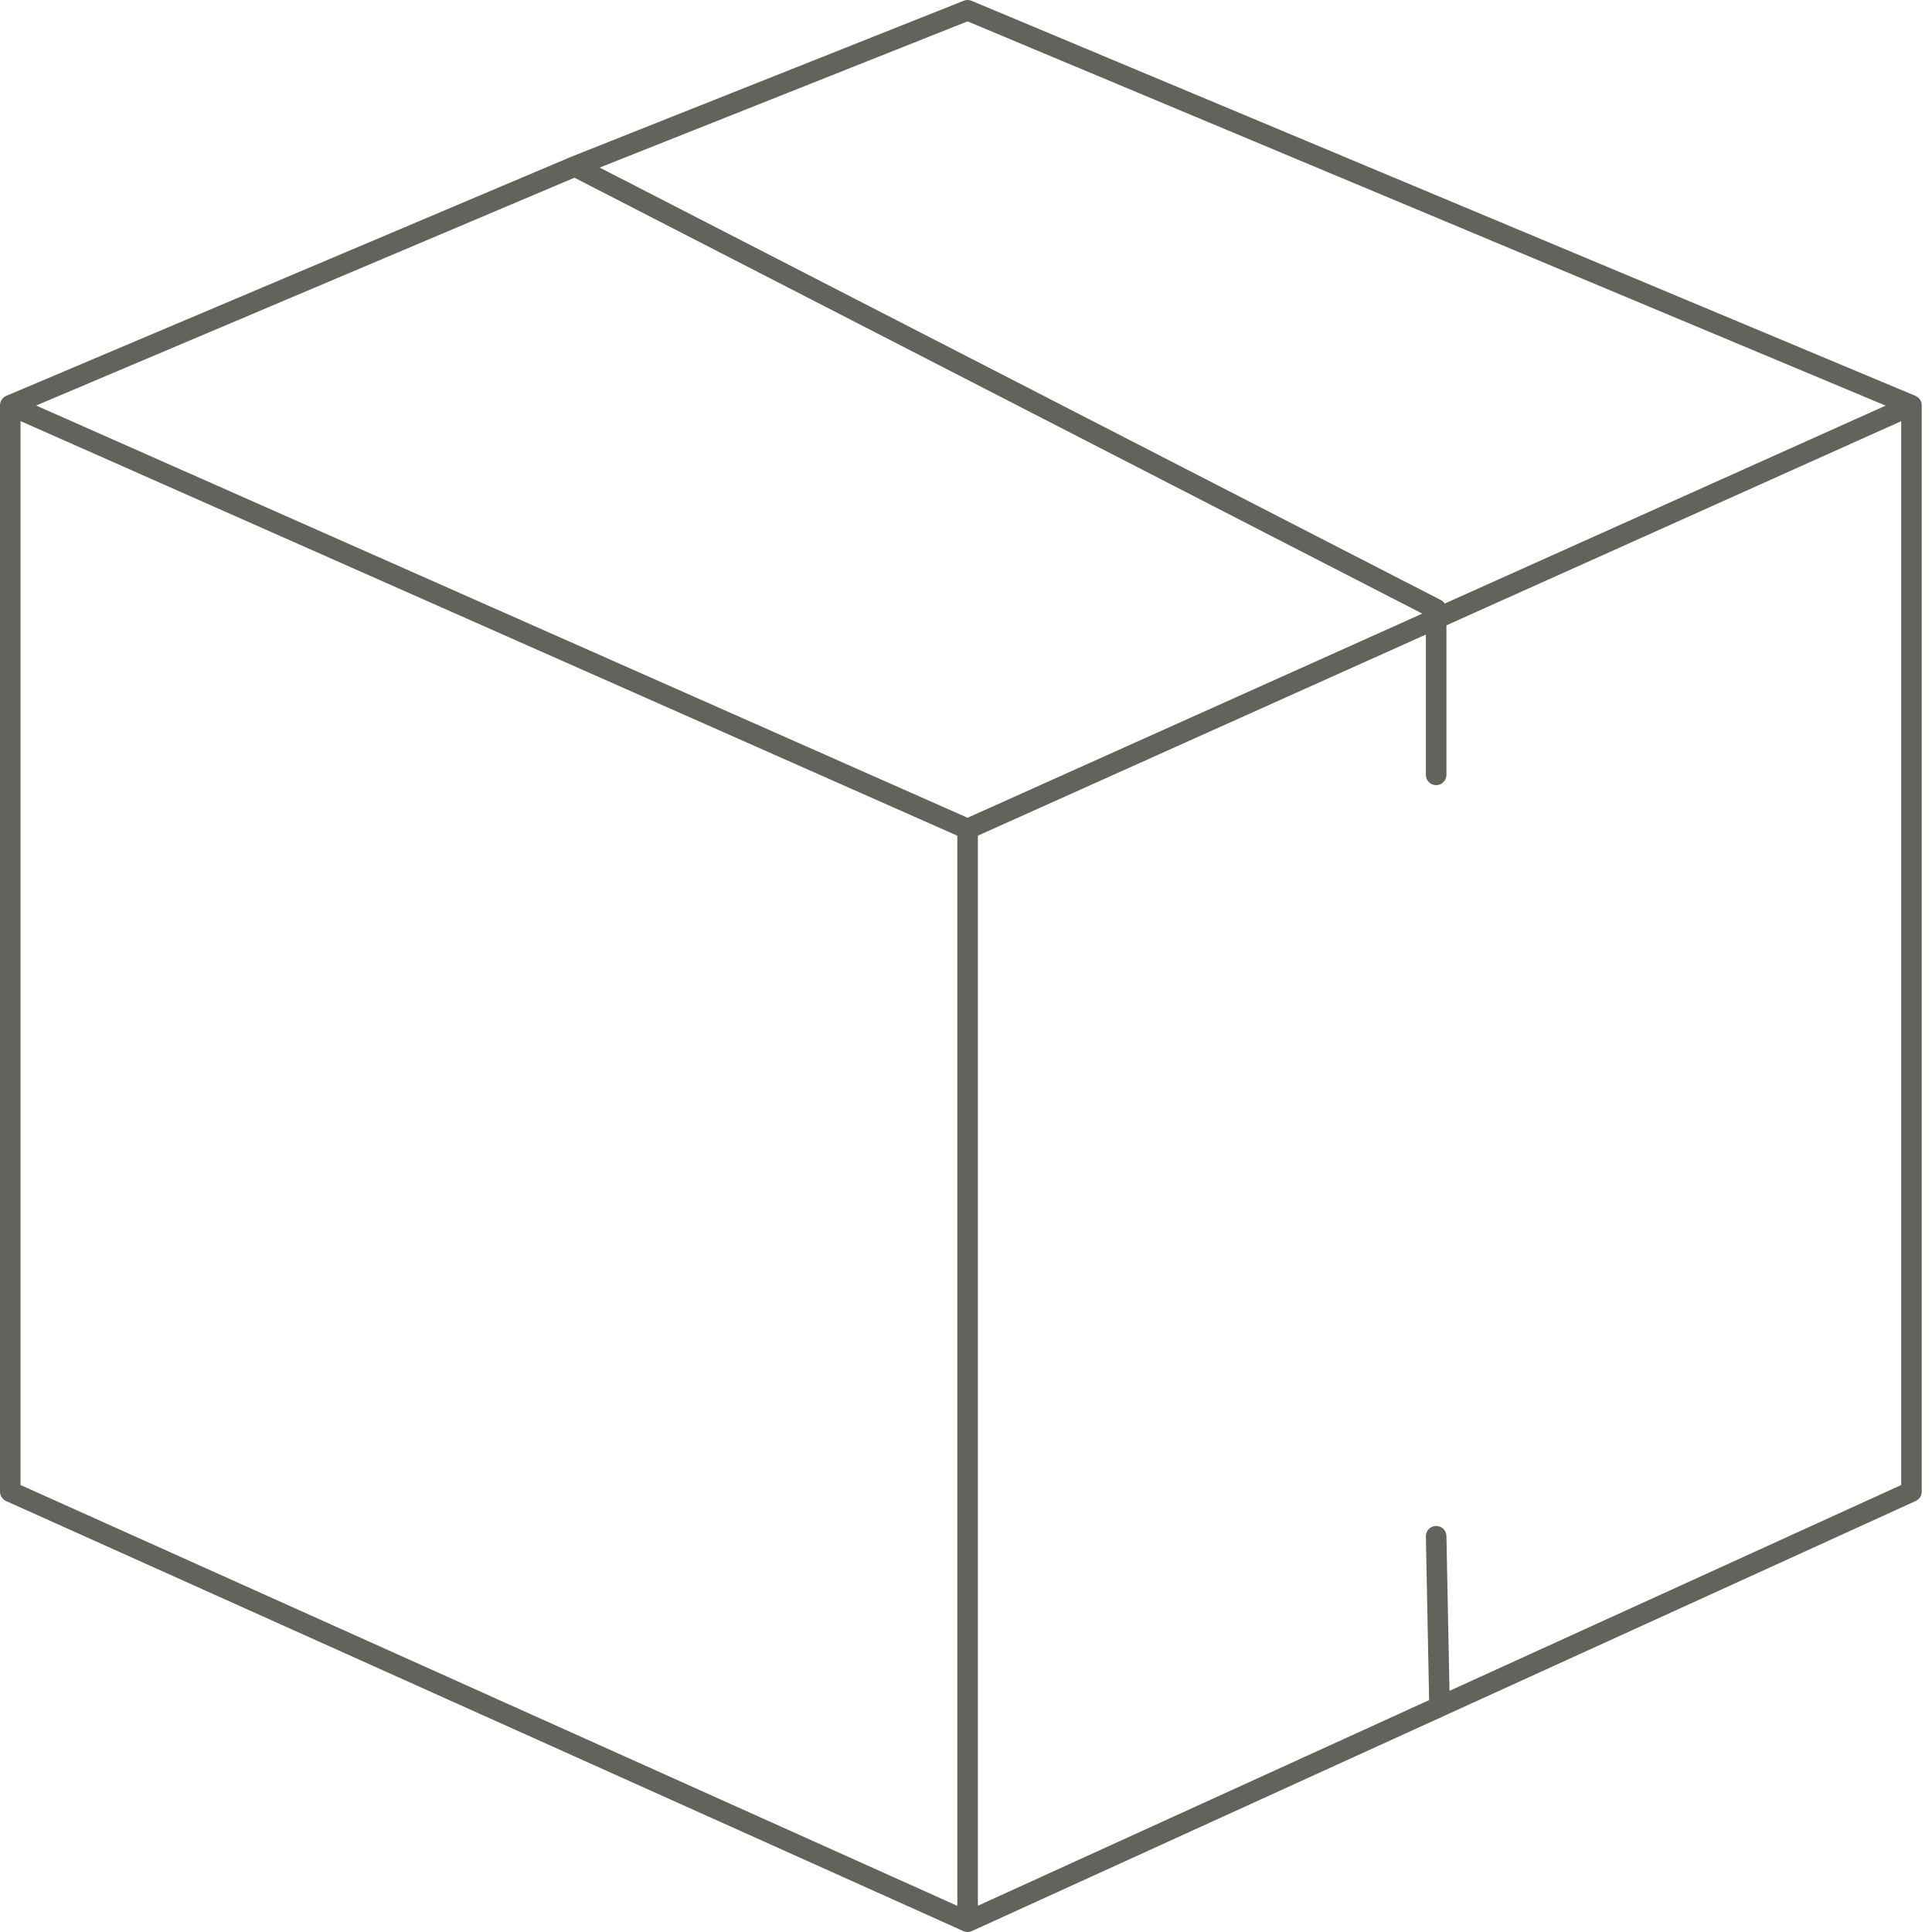 <?xml version="1.0" encoding="UTF-8"?>
<svg xmlns="http://www.w3.org/2000/svg" width="188" height="188" viewBox="0 0 188 188" fill="none">
  <path d="M1 39.44V145.15L94.156 187M1 39.44L55.941 16.19M1 39.44L94.156 80.67M186 39.44L94.156 1L55.941 16.19M186 39.44V145.15L140.078 166.075M186 39.44L94.156 80.67M94.156 187L140.078 166.075M94.156 187V80.67M55.941 16.19L139.75 59.28V75.4M139.75 149.49L140.078 166.075" stroke="#63635D" stroke-width="2" stroke-linecap="round" stroke-linejoin="round"></path>
</svg>
